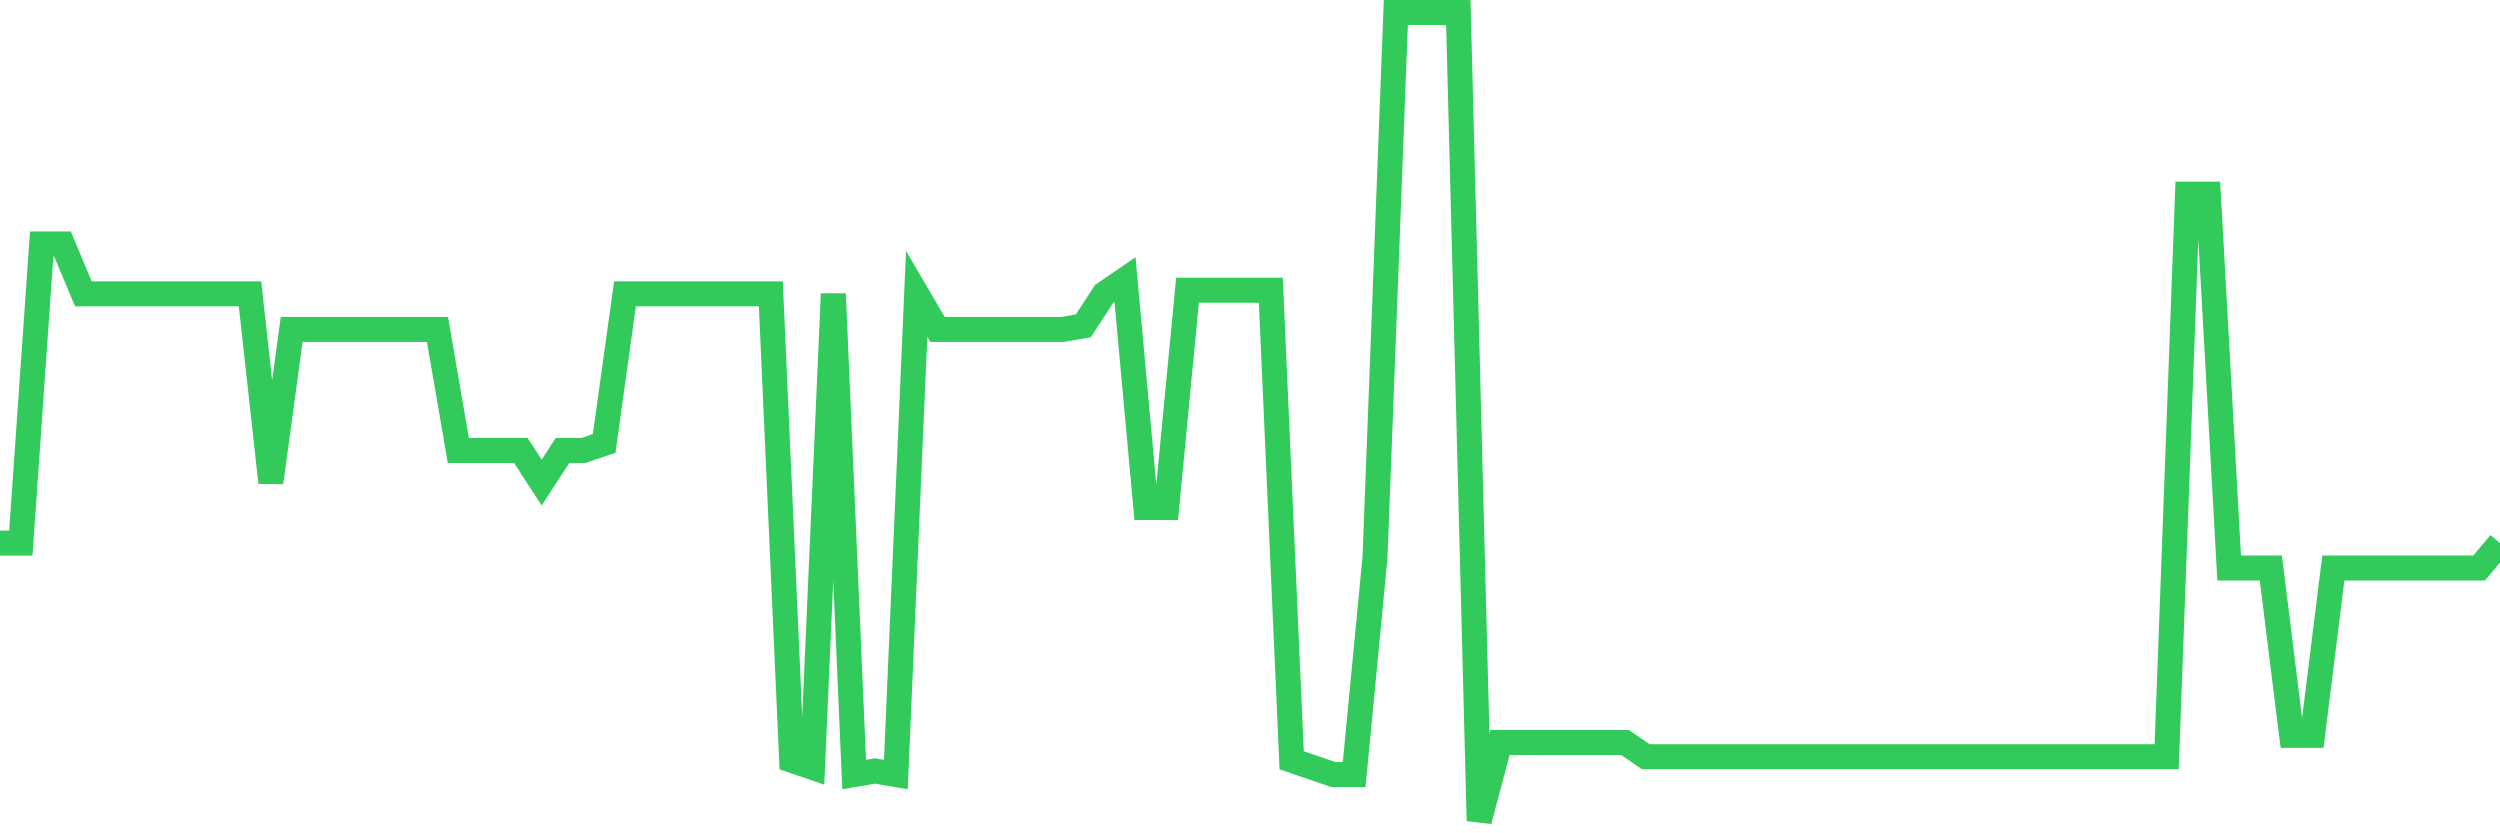 <svg
  xmlns="http://www.w3.org/2000/svg"
  xmlns:xlink="http://www.w3.org/1999/xlink"
  width="120"
  height="40"
  viewBox="0 0 120 40"
  preserveAspectRatio="none"
>
  <polyline
    points="0,26.068 1,26.068 2,11.71 3,11.71 4,14.103 5,14.103 6,14.103 7,14.103 8,14.103 9,14.103 10,14.103 11,14.103 12,14.103 13,23.162 14,15.812 15,15.812 16,15.812 17,15.812 18,15.812 19,15.812 20,15.812 21,15.812 22,21.624 23,21.624 24,21.624 25,21.624 26,23.162 27,21.624 28,21.624 29,21.282 30,14.103 31,14.103 32,14.103 33,14.103 34,14.103 35,14.103 36,14.103 37,14.103 38,36.494 39,36.836 40,14.103 41,37.178 42,37.007 43,37.178 44,14.103 45,15.812 46,15.812 47,15.812 48,15.812 49,15.812 50,15.812 51,15.812 52,15.641 53,14.103 54,13.419 55,24.359 56,24.359 57,13.932 58,13.932 59,13.932 60,13.932 61,13.932 62,36.494 63,36.836 64,37.178 65,37.178 66,26.752 67,0.6 68,0.6 69,0.6 70,0.6 71,39.4 72,35.64 73,35.64 74,35.64 75,35.64 76,35.64 77,35.64 78,35.64 79,36.323 80,36.323 81,36.323 82,36.323 83,36.323 84,36.323 85,36.323 86,36.323 87,36.323 88,36.323 89,36.323 90,36.323 91,36.323 92,36.323 93,36.323 94,36.323 95,36.323 96,36.323 97,36.323 98,36.323 99,36.323 100,36.323 101,36.323 102,36.323 103,36.323 104,36.323 105,9.317 106,9.317 107,27.264 108,27.264 109,27.264 110,35.298 111,35.298 112,27.264 113,27.264 114,27.264 115,27.264 116,27.264 117,27.264 118,27.264 119,27.264 120,26.068"
    fill="none"
    stroke="#32ca5b"
    stroke-width="1.2"
  >
  </polyline>
</svg>